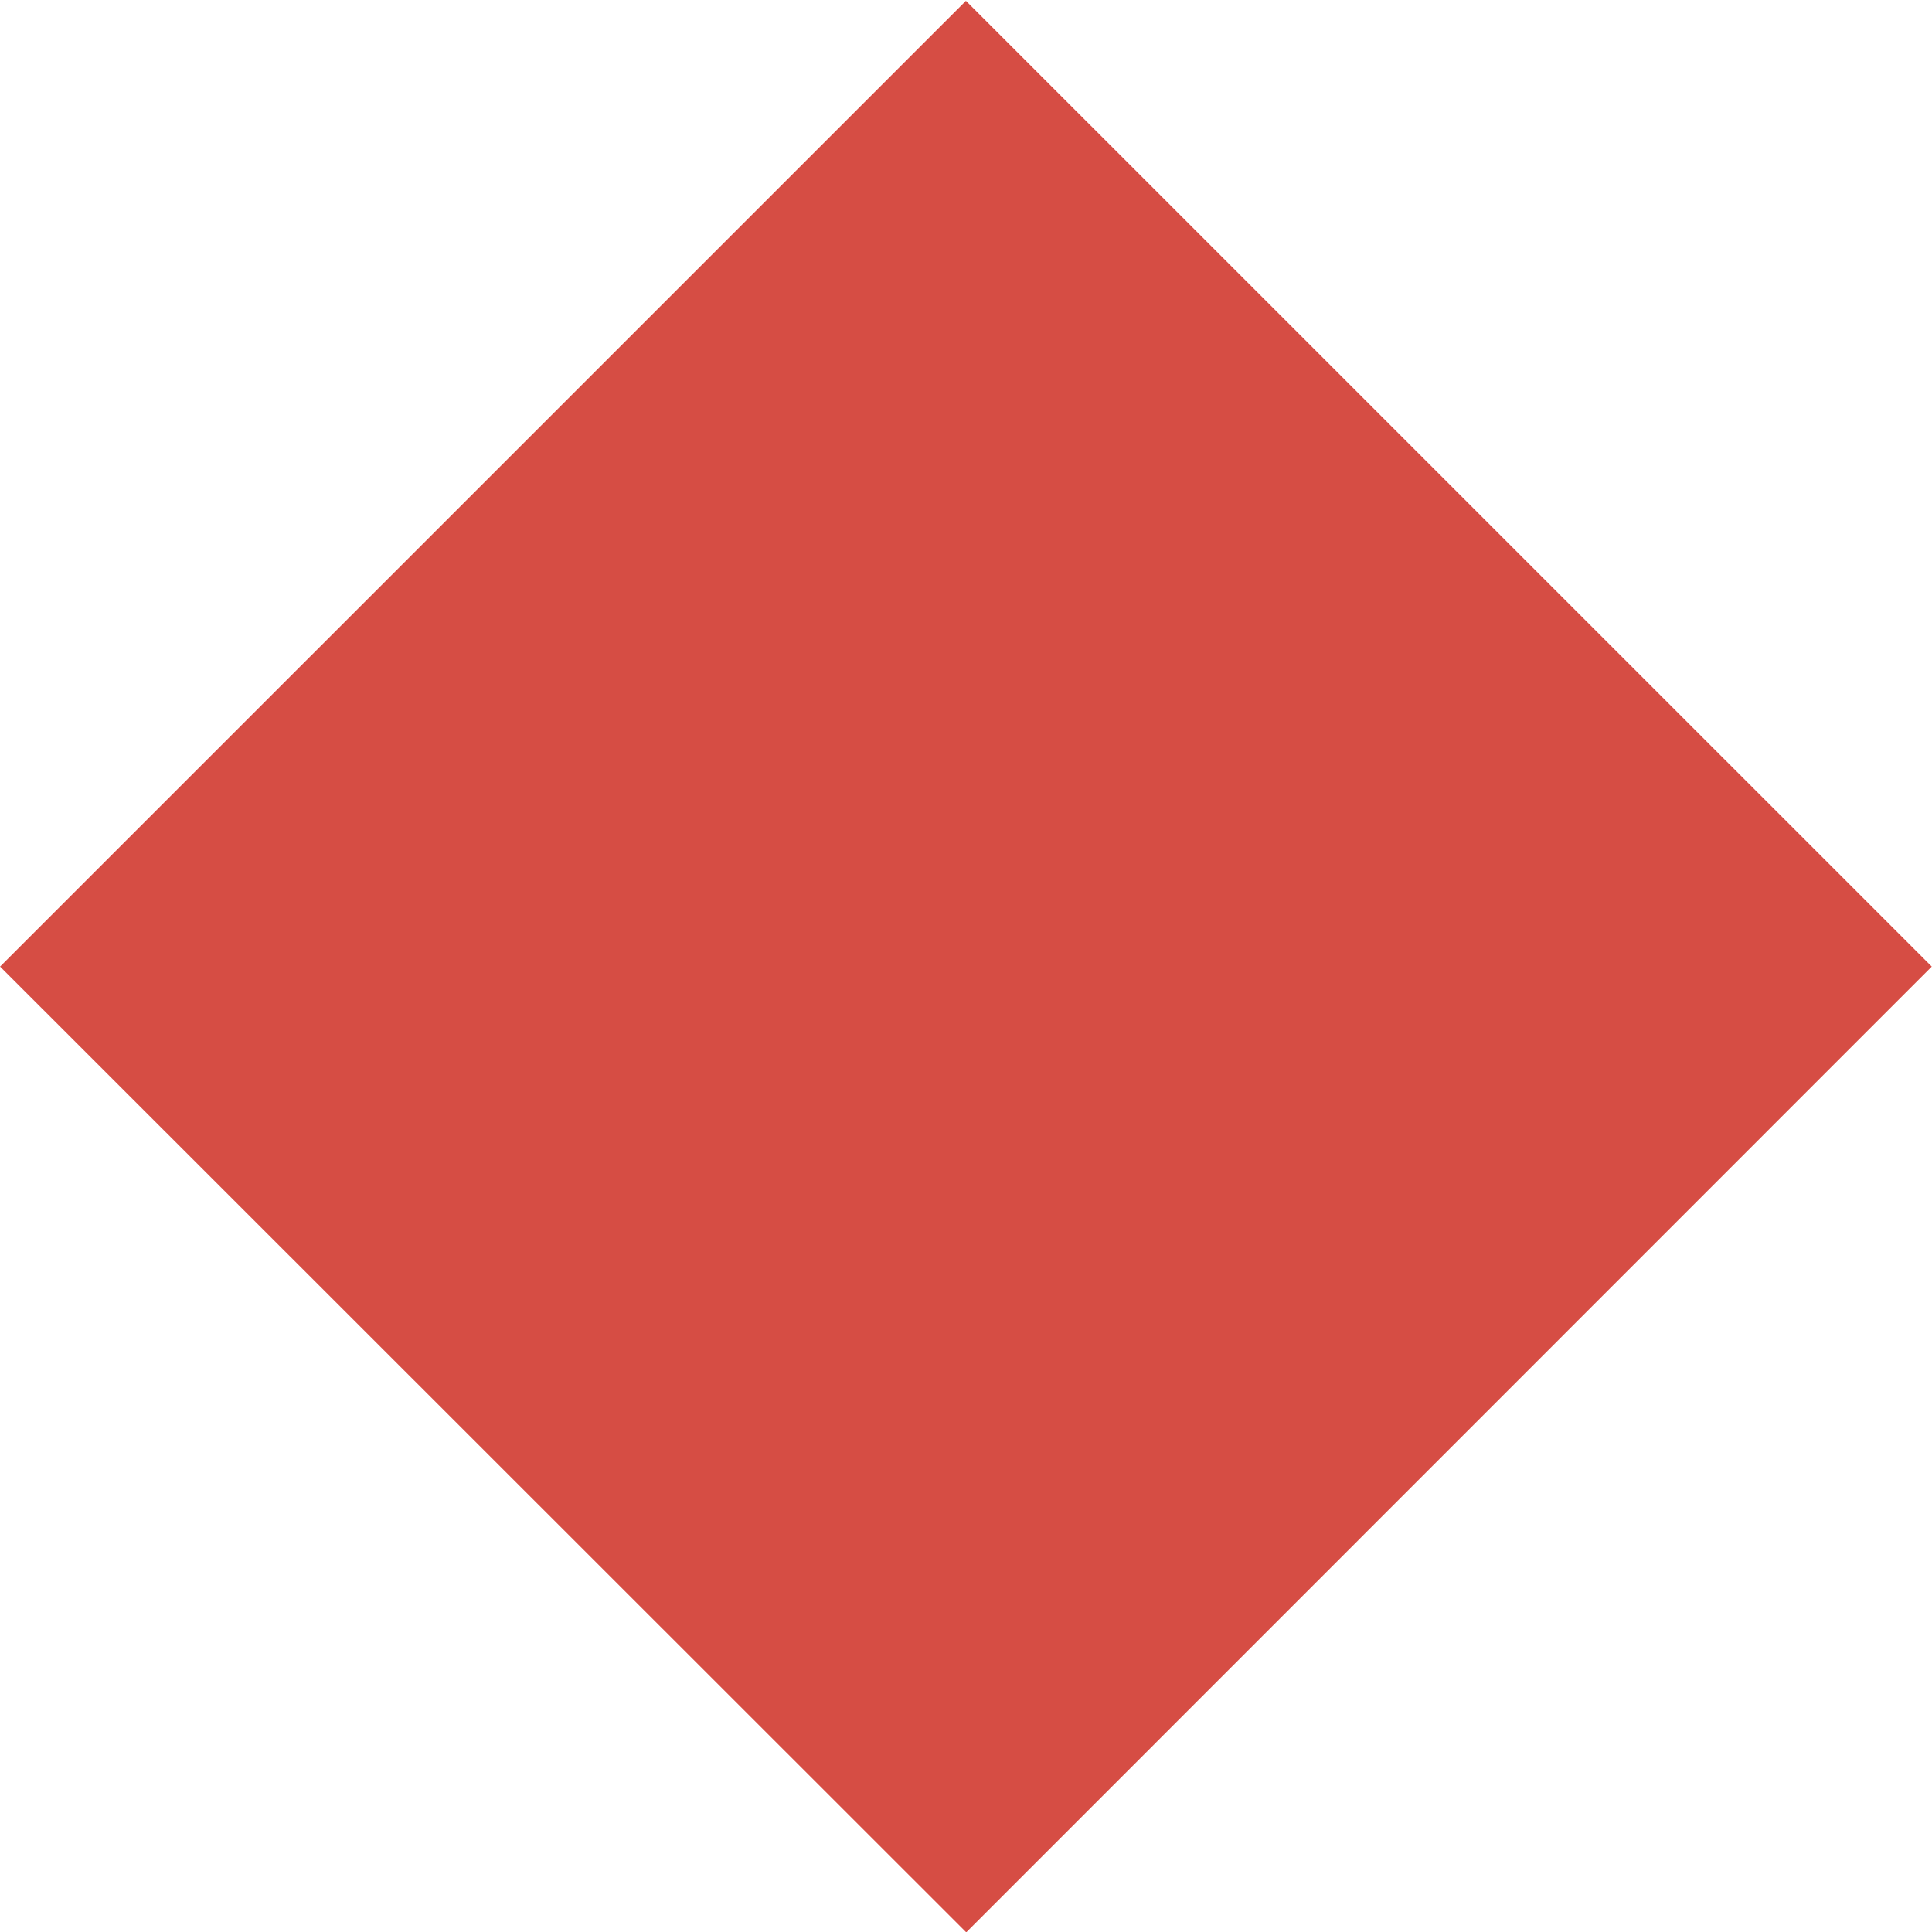 <svg xmlns="http://www.w3.org/2000/svg" width="23.906" height="23.91" viewBox="0 0 23.906 23.91">
  <defs>
    <style>
      .cls-1 {
        fill: #d64d44;
        fill-rule: evenodd;
      }
    </style>
  </defs>
  <path class="cls-1" d="M788.345,1078.3l11.951-11.95,11.951,11.95L800.3,1090.25Z" transform="translate(-788.344 -1066.34)"/>
</svg>
